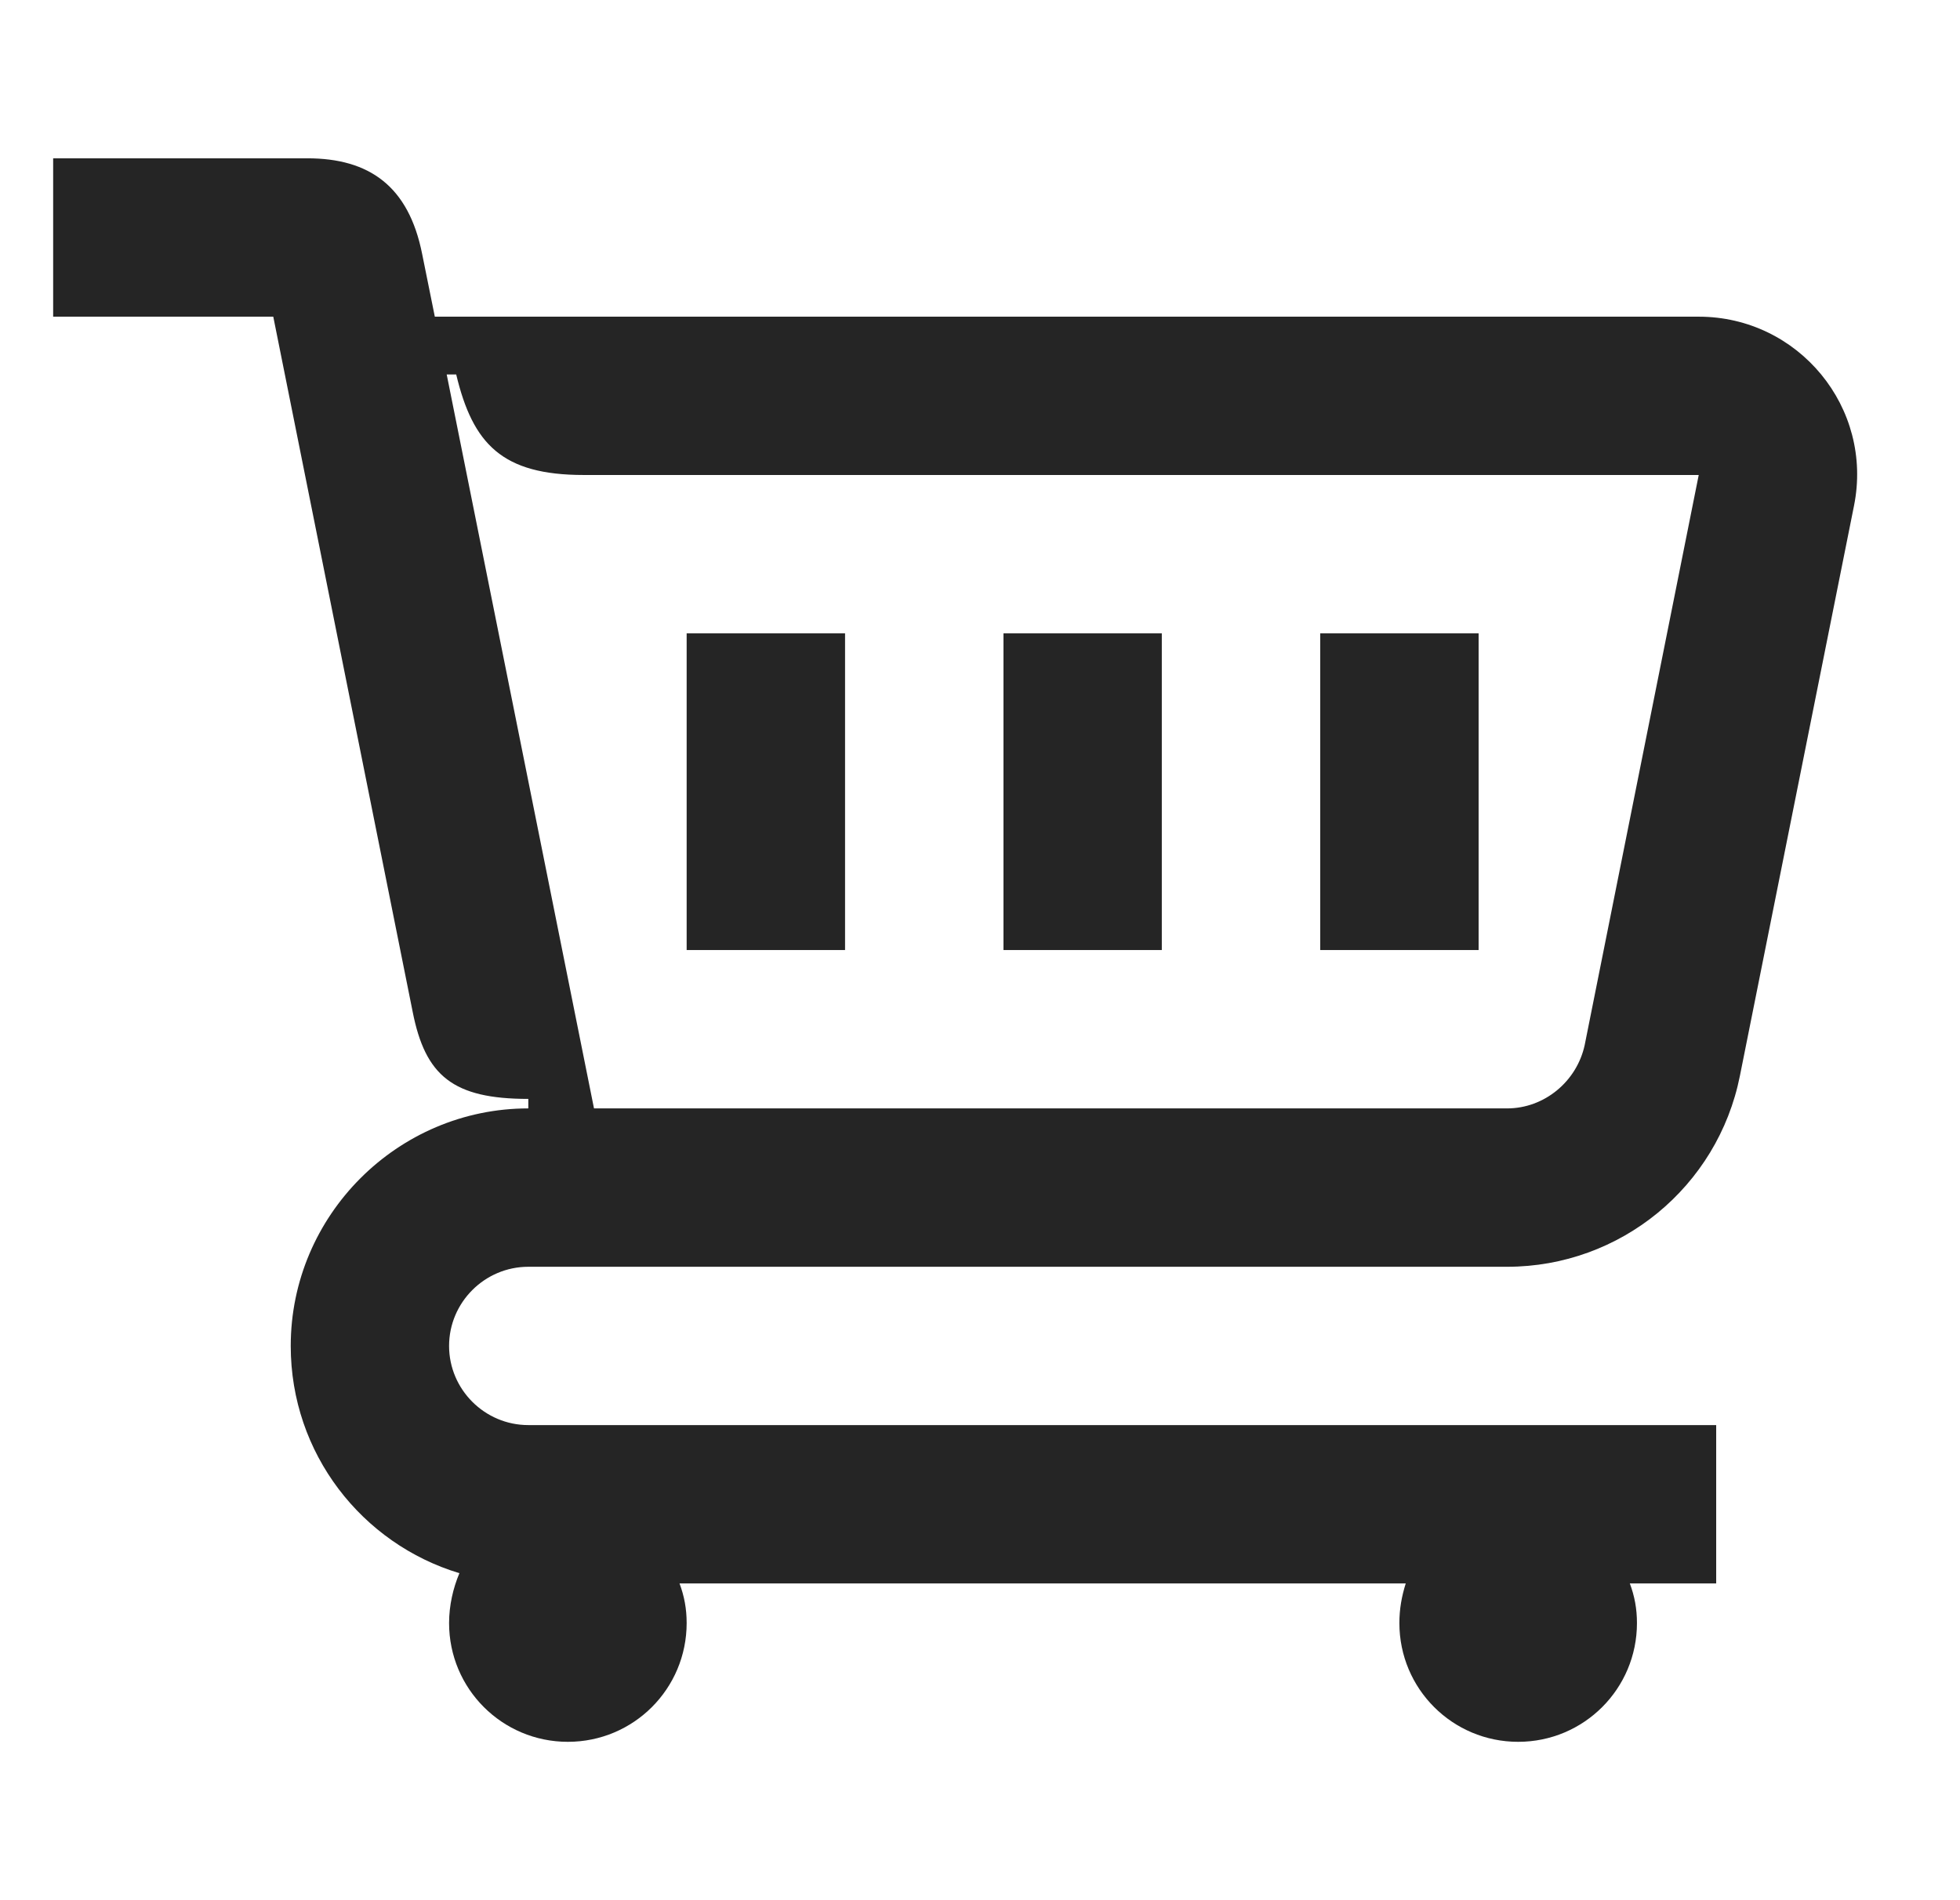 <svg width="33" height="32" viewBox="0 0 33 32" fill="none" xmlns="http://www.w3.org/2000/svg">
<path d="M19.561 10.666H16.895V15.999H19.561V10.666Z" fill="#252525"/>
<path d="M24.895 10.666H22.228V15.999H24.895V10.666Z" fill="#252525"/>
<path d="M14.228 10.666H11.561V15.999H14.228V10.666Z" fill="#252525"/>
<path d="M28.601 5.333H7.321L7.108 4.279C6.881 3.133 6.215 2.666 5.175 2.666H0.895V5.333H4.601L6.948 17.039C7.161 18.119 7.628 18.506 8.895 18.506V18.666C6.695 18.666 4.895 20.466 4.895 22.666C4.895 24.479 6.095 25.999 7.735 26.493C7.628 26.746 7.561 27.039 7.561 27.333C7.561 28.439 8.455 29.333 9.561 29.333C10.668 29.333 11.561 28.439 11.561 27.333C11.561 27.093 11.521 26.879 11.441 26.666H23.668C23.601 26.879 23.561 27.093 23.561 27.333C23.561 28.439 24.454 29.333 25.561 29.333C26.668 29.333 27.561 28.439 27.561 27.333C27.561 27.093 27.521 26.879 27.441 26.666H28.895V23.999H8.895C8.161 23.999 7.561 23.399 7.561 22.666C7.561 21.933 8.161 21.333 8.895 21.333H25.375C27.281 21.333 28.921 19.986 29.294 18.119L31.215 8.519C31.548 6.866 30.281 5.333 28.601 5.333ZM26.681 17.599C26.548 18.213 26.001 18.666 25.375 18.666H10.001L7.521 6.306H7.681C7.961 7.479 8.455 7.999 9.828 7.999H28.601L26.681 17.599Z" fill="#252525"/>
</svg>
